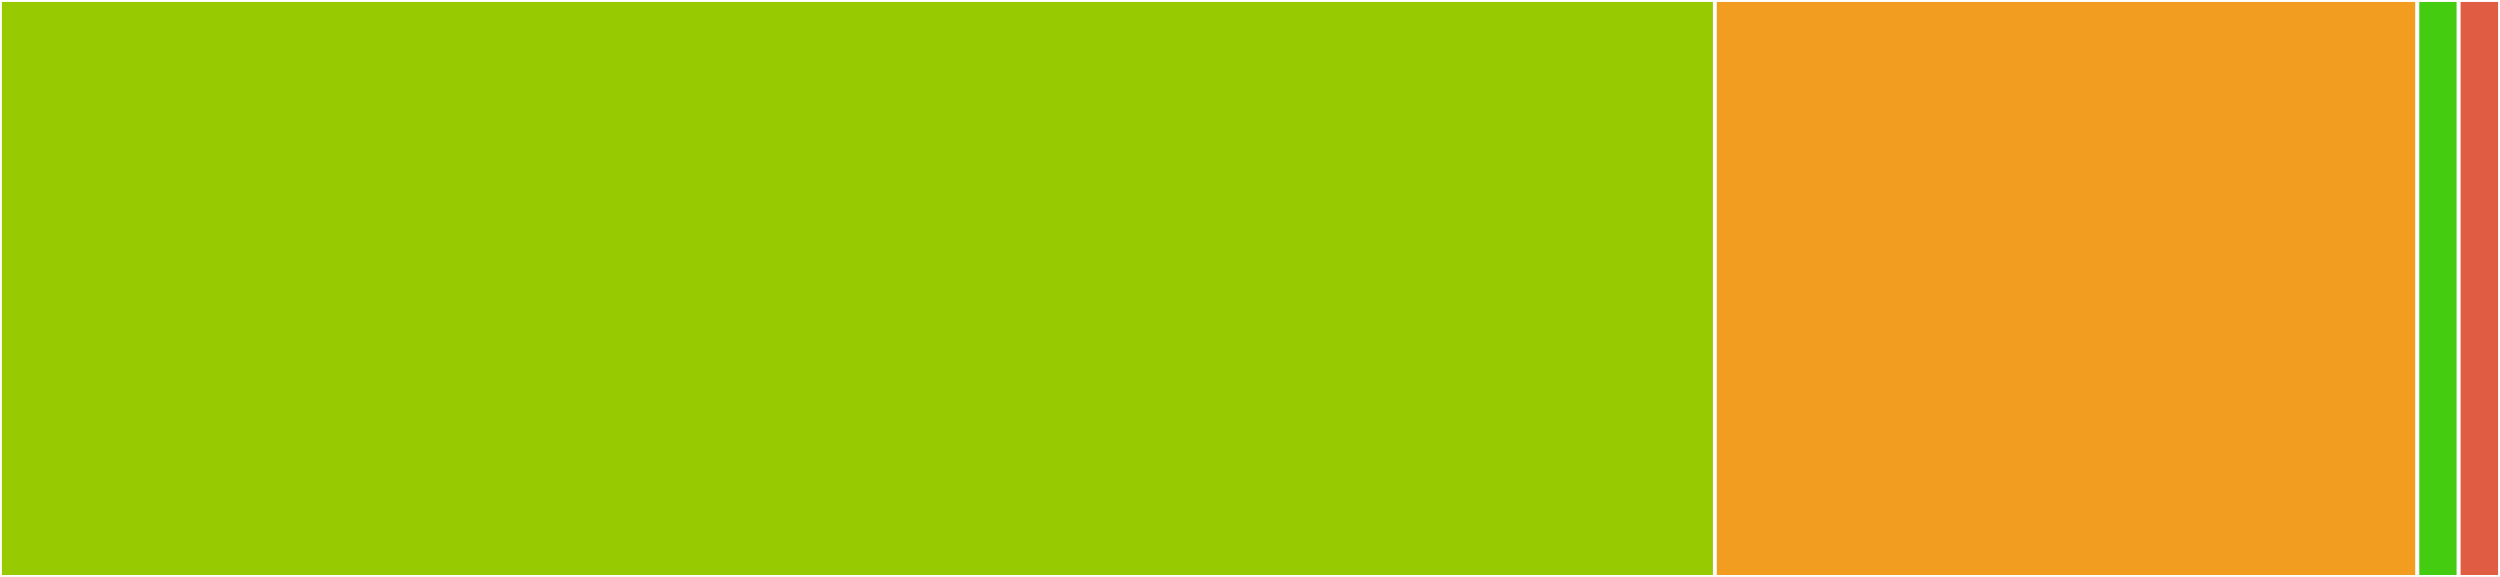 <svg baseProfile="full" width="650" height="150" viewBox="0 0 650 150" version="1.1"
xmlns="http://www.w3.org/2000/svg" xmlns:ev="http://www.w3.org/2001/xml-events"
xmlns:xlink="http://www.w3.org/1999/xlink">

<rect x="0" y="0" width="650" height="150" fill="#333333" stroke="none"/>

<style>rect.s{mask:url(#mask);}</style>
<defs>
  <pattern id="white" width="4" height="4" patternUnits="userSpaceOnUse" patternTransform="rotate(45)">
    <rect width="2" height="2" transform="translate(0,0)" fill="white"></rect>
  </pattern>
  <mask id="mask">
    <rect x="0" y="0" width="100%" height="100%" fill="url(#white)"></rect>
  </mask>
</defs>

<rect x="0" y="0" width="445.868" height="150.0" fill="#97ca00" stroke="white" stroke-width="1" class=" tooltipped" data-content="tests/test_keras_to_tensorflow.py"><title>tests/test_keras_to_tensorflow.py</title></rect>
<rect x="445.868" y="0" width="182.645" height="150.0" fill="#f29d1f" stroke="white" stroke-width="1" class=" tooltipped" data-content="model_converters/keras_to_tensorflow.py"><title>model_converters/keras_to_tensorflow.py</title></rect>
<rect x="628.512" y="0" width="10.744" height="150" fill="#4c1" stroke="white" stroke-width="1" class=" tooltipped" data-content="model_converters/__init__.py"><title>model_converters/__init__.py</title></rect>
<rect x="639.256" y="0" width="10.744" height="150" fill="#e05d44" stroke="white" stroke-width="1" class=" tooltipped" data-content="setup.py"><title>setup.py</title></rect>
</svg>